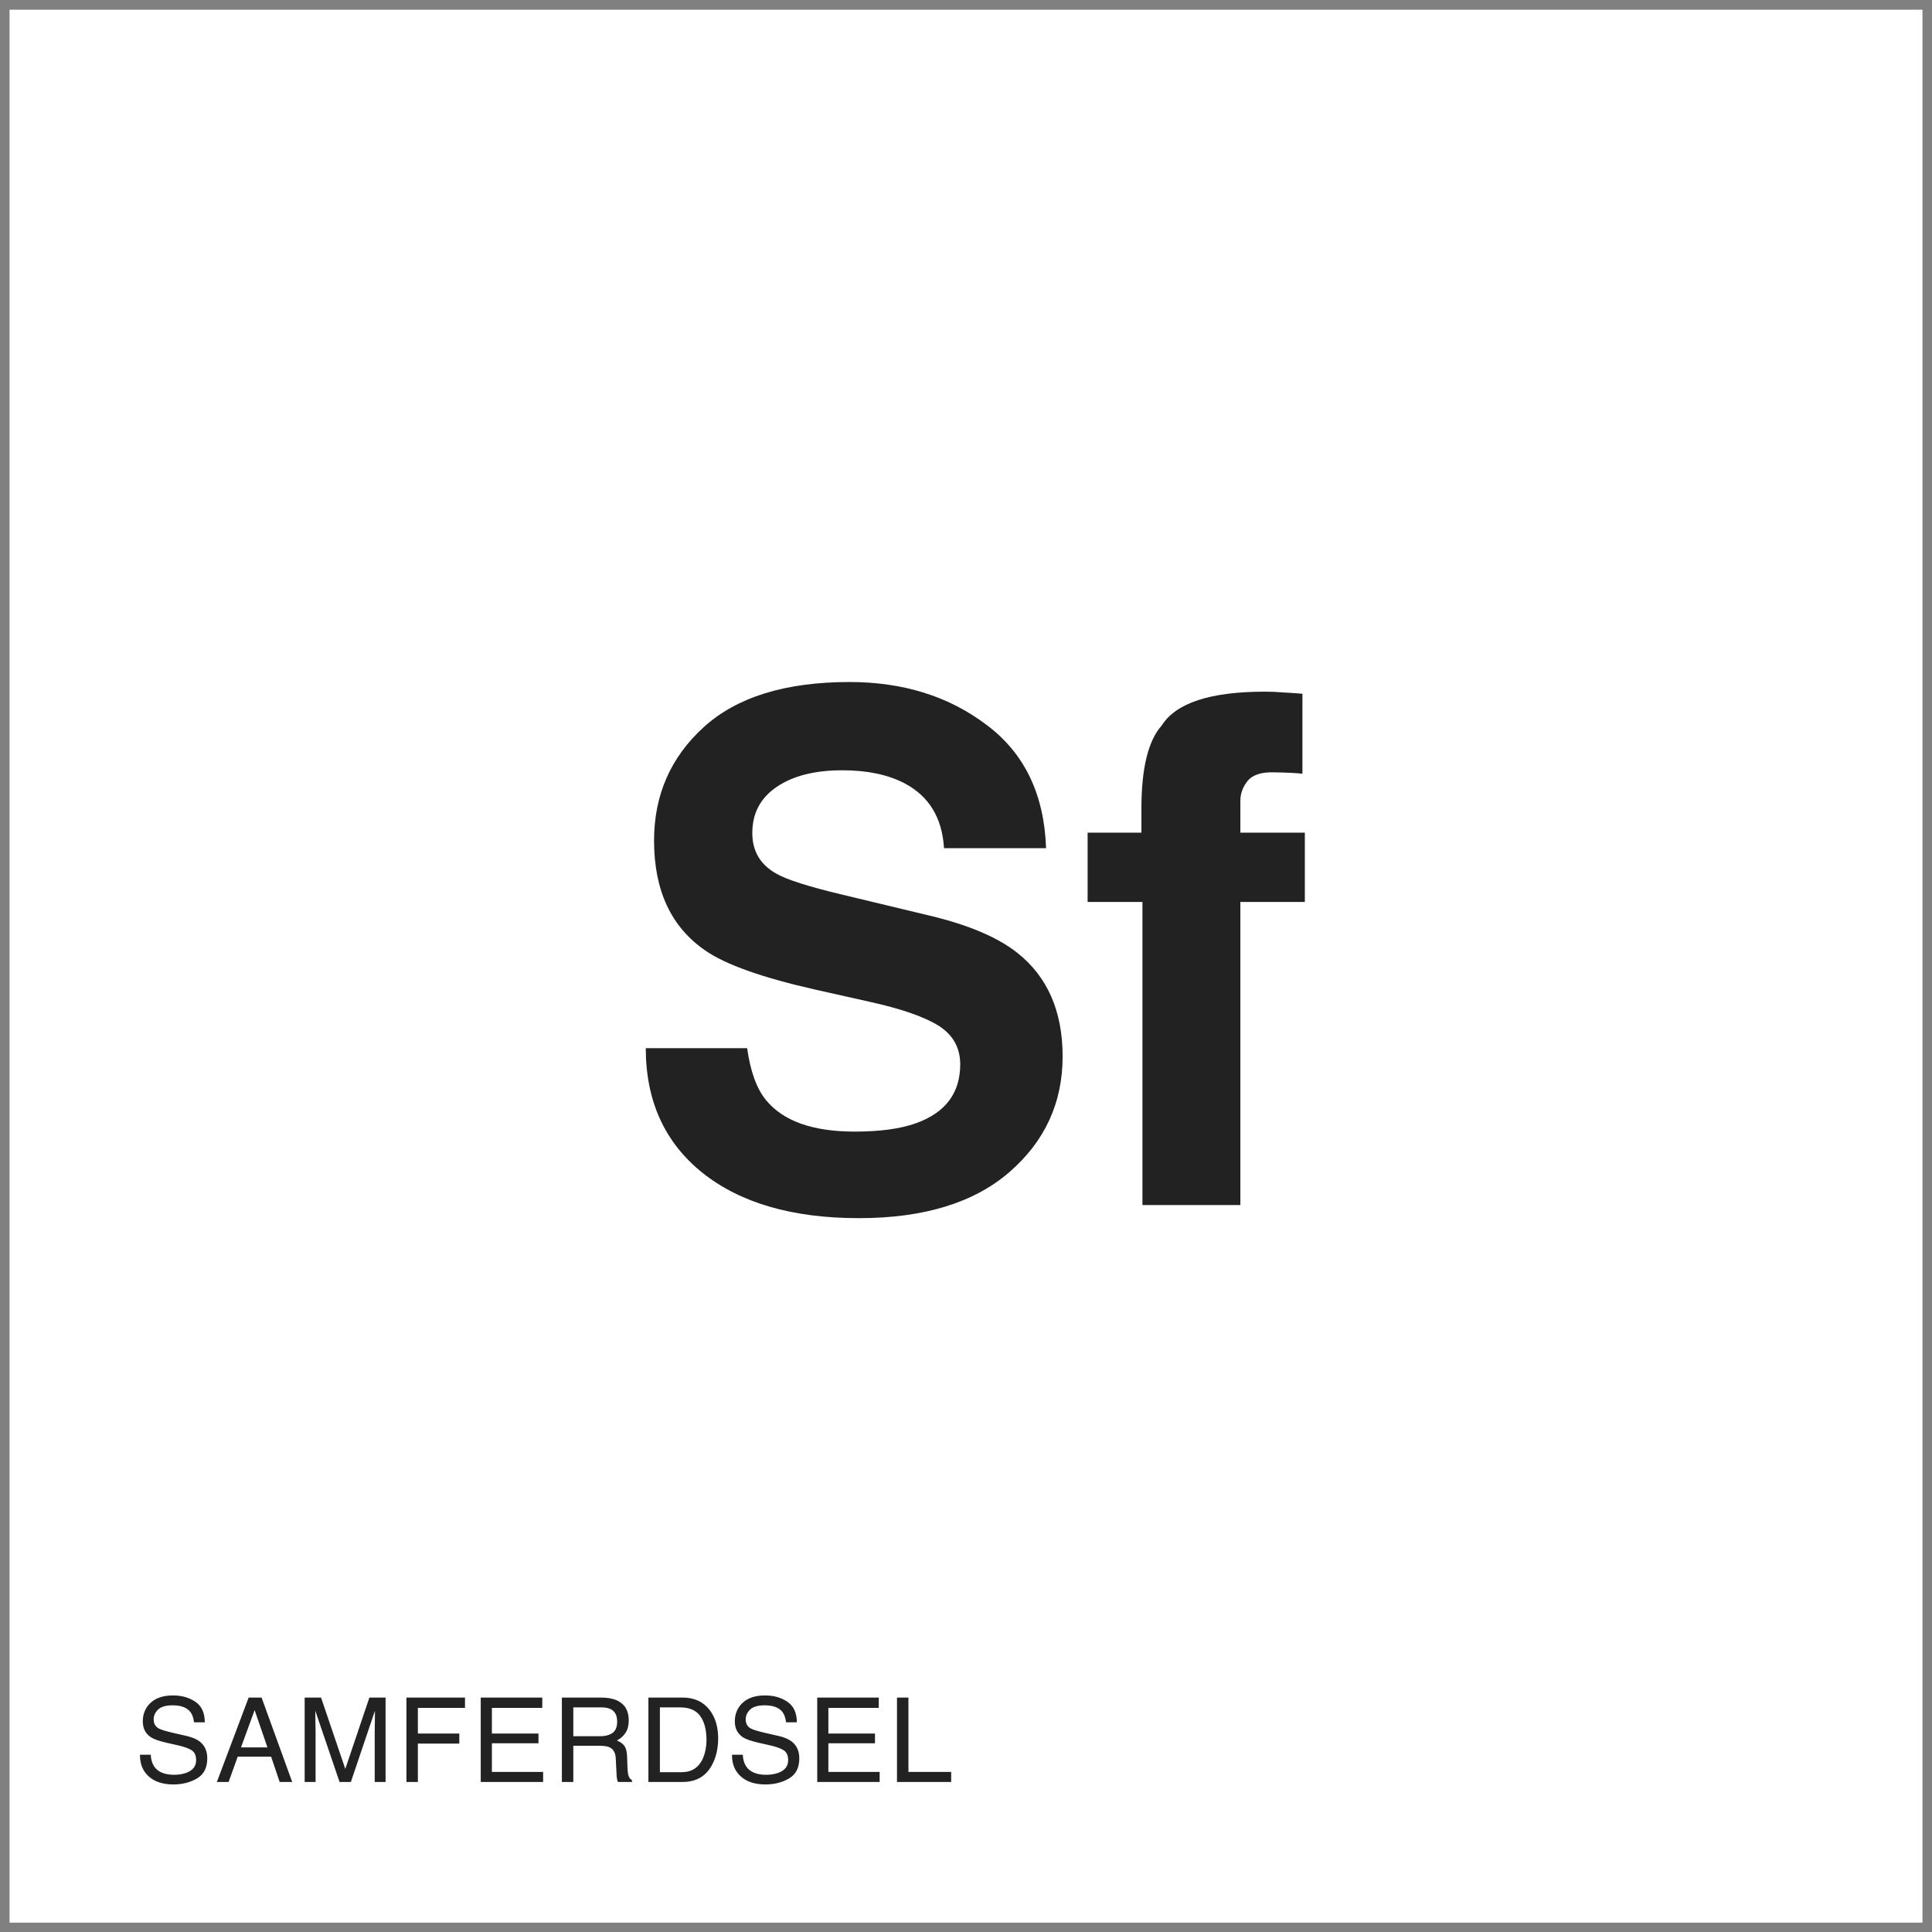 <svg width="197" height="197" viewBox="0 0 197 197" fill="none" xmlns="http://www.w3.org/2000/svg">
<rect x="0" y="0" width="197" height="197" fill="#808080" stroke="none"/>
<path d="M0.973 0.991H196.027V196.045H0.973V0.991Z" fill="white"/>
<path d="M76.184 106.879C76.512 109.246 77.157 111.015 78.118 112.187C79.875 114.32 82.887 115.386 87.153 115.386C89.707 115.386 91.782 115.105 93.375 114.543C96.399 113.464 97.91 111.461 97.91 108.531C97.91 106.82 97.16 105.496 95.66 104.558C94.16 103.644 91.805 102.836 88.594 102.132L83.11 100.902C77.719 99.683 73.993 98.359 71.93 96.929C68.438 94.539 66.692 90.8 66.692 85.715C66.692 81.074 68.379 77.218 71.754 74.148C75.129 71.078 80.086 69.543 86.625 69.543C92.086 69.543 96.739 70.996 100.582 73.902C104.45 76.785 106.477 80.98 106.664 86.488H96.258C96.071 83.371 94.711 81.156 92.18 79.843C90.493 78.976 88.395 78.543 85.887 78.543C83.098 78.543 80.871 79.105 79.207 80.23C77.543 81.355 76.711 82.925 76.711 84.941C76.711 86.793 77.532 88.175 79.172 89.09C80.227 89.699 82.477 90.414 85.922 91.234L94.852 93.379C98.766 94.316 101.719 95.57 103.711 97.14C106.805 99.578 108.352 103.105 108.352 107.722C108.352 112.457 106.535 116.394 102.903 119.535C99.293 122.652 94.184 124.211 87.575 124.211C80.825 124.211 75.516 122.675 71.649 119.605C67.782 116.511 65.848 112.269 65.848 106.879H76.184ZM128.972 70.527C129.605 70.527 130.179 70.55 130.694 70.597C131.21 70.621 131.913 70.668 132.804 70.738V78.894C132.241 78.824 131.292 78.777 129.956 78.754C128.644 78.707 127.73 79 127.214 79.632C126.722 80.242 126.476 80.921 126.476 81.671C126.476 82.421 126.476 83.5 126.476 84.906H133.05V91.972H126.476V122.875H116.491V91.972H110.901V84.906H116.386V82.445C116.386 78.343 117.077 75.519 118.46 73.972C119.913 71.675 123.417 70.527 128.972 70.527Z" fill="#222222"/>
<path d="M15.369 178.925C15.397 179.413 15.512 179.809 15.715 180.114C16.102 180.684 16.783 180.97 17.76 180.97C18.198 180.97 18.596 180.907 18.955 180.782C19.651 180.54 19.998 180.106 19.998 179.481C19.998 179.013 19.852 178.679 19.559 178.479C19.262 178.284 18.797 178.114 18.164 177.97L16.998 177.706C16.236 177.534 15.697 177.345 15.381 177.138C14.834 176.778 14.561 176.241 14.561 175.526C14.561 174.753 14.828 174.118 15.364 173.622C15.899 173.126 16.657 172.878 17.637 172.878C18.539 172.878 19.305 173.097 19.934 173.534C20.567 173.968 20.883 174.663 20.883 175.62H19.787C19.729 175.159 19.604 174.806 19.412 174.559C19.057 174.11 18.453 173.886 17.602 173.886C16.914 173.886 16.42 174.03 16.119 174.319C15.819 174.608 15.668 174.944 15.668 175.327C15.668 175.749 15.844 176.058 16.195 176.253C16.426 176.378 16.948 176.534 17.76 176.722L18.967 176.997C19.549 177.13 19.998 177.311 20.315 177.542C20.861 177.944 21.135 178.528 21.135 179.294C21.135 180.247 20.787 180.929 20.092 181.339C19.401 181.749 18.596 181.954 17.678 181.954C16.608 181.954 15.77 181.681 15.164 181.134C14.559 180.591 14.262 179.854 14.274 178.925H15.369ZM27.27 178.175L25.963 174.372L24.574 178.175H27.27ZM25.354 173.095H26.672L29.795 181.702H28.518L27.645 179.124H24.24L23.309 181.702H22.113L25.354 173.095ZM31.066 173.095H32.736L35.209 180.372L37.664 173.095H39.316V181.702H38.209V176.622C38.209 176.446 38.213 176.155 38.22 175.749C38.228 175.343 38.232 174.907 38.232 174.442L35.777 181.702H34.623L32.15 174.442V174.706C32.15 174.917 32.154 175.239 32.162 175.673C32.174 176.102 32.179 176.419 32.179 176.622V181.702H31.066V173.095ZM41.443 173.095H47.414V174.149H42.609V176.763H46.834V177.788H42.609V181.702H41.443V173.095ZM49.019 173.095H55.294V174.149H50.156V176.763H54.907V177.759H50.156V180.677H55.382V181.702H49.019V173.095ZM61.153 177.038C61.7 177.038 62.132 176.929 62.448 176.71C62.769 176.491 62.929 176.097 62.929 175.526C62.929 174.913 62.706 174.495 62.261 174.272C62.023 174.155 61.704 174.097 61.306 174.097H58.458V177.038H61.153ZM57.292 173.095H61.276C61.933 173.095 62.474 173.19 62.899 173.382C63.708 173.749 64.112 174.427 64.112 175.415C64.112 175.931 64.005 176.352 63.79 176.681C63.579 177.009 63.282 177.272 62.899 177.472C63.235 177.608 63.487 177.788 63.655 178.011C63.827 178.233 63.923 178.595 63.942 179.095L63.983 180.249C63.995 180.577 64.022 180.821 64.065 180.981C64.136 181.255 64.261 181.431 64.44 181.509V181.702H63.011C62.972 181.628 62.94 181.532 62.917 181.415C62.894 181.298 62.874 181.071 62.858 180.735L62.788 179.3C62.761 178.737 62.552 178.36 62.161 178.169C61.938 178.063 61.589 178.011 61.112 178.011H58.458V181.702H57.292V173.095ZM69.368 180.706C69.763 180.706 70.087 180.665 70.341 180.583C70.794 180.431 71.165 180.138 71.454 179.704C71.684 179.356 71.85 178.911 71.952 178.368C72.01 178.044 72.04 177.743 72.04 177.466C72.04 176.399 71.827 175.571 71.401 174.981C70.979 174.392 70.298 174.097 69.356 174.097H67.288V180.706H69.368ZM66.116 173.095H69.602C70.786 173.095 71.704 173.515 72.356 174.354C72.938 175.112 73.229 176.083 73.229 177.267C73.229 178.181 73.057 179.007 72.714 179.745C72.108 181.05 71.067 181.702 69.591 181.702H66.116V173.095ZM75.737 178.925C75.764 179.413 75.879 179.809 76.083 180.114C76.469 180.684 77.151 180.97 78.127 180.97C78.565 180.97 78.963 180.907 79.323 180.782C80.018 180.54 80.366 180.106 80.366 179.481C80.366 179.013 80.219 178.679 79.926 178.479C79.629 178.284 79.165 178.114 78.532 177.97L77.366 177.706C76.604 177.534 76.065 177.345 75.749 177.138C75.202 176.778 74.928 176.241 74.928 175.526C74.928 174.753 75.196 174.118 75.731 173.622C76.266 173.126 77.024 172.878 78.004 172.878C78.907 172.878 79.672 173.097 80.301 173.534C80.934 173.968 81.251 174.663 81.251 175.62H80.155C80.096 175.159 79.971 174.806 79.78 174.559C79.424 174.11 78.821 173.886 77.969 173.886C77.282 173.886 76.788 174.03 76.487 174.319C76.186 174.608 76.036 174.944 76.036 175.327C76.036 175.749 76.212 176.058 76.563 176.253C76.793 176.378 77.315 176.534 78.127 176.722L79.335 176.997C79.916 177.13 80.366 177.311 80.682 177.542C81.229 177.944 81.502 178.528 81.502 179.294C81.502 180.247 81.155 180.929 80.46 181.339C79.768 181.749 78.963 181.954 78.045 181.954C76.975 181.954 76.137 181.681 75.532 181.134C74.926 180.591 74.629 179.854 74.641 178.925H75.737ZM83.33 173.095H89.606V174.149H84.467V176.763H89.219V177.759H84.467V180.677H89.694V181.702H83.33V173.095ZM91.463 173.095H92.629V180.677H96.988V181.702H91.463V173.095Z" fill="#222222"/>
</svg>
